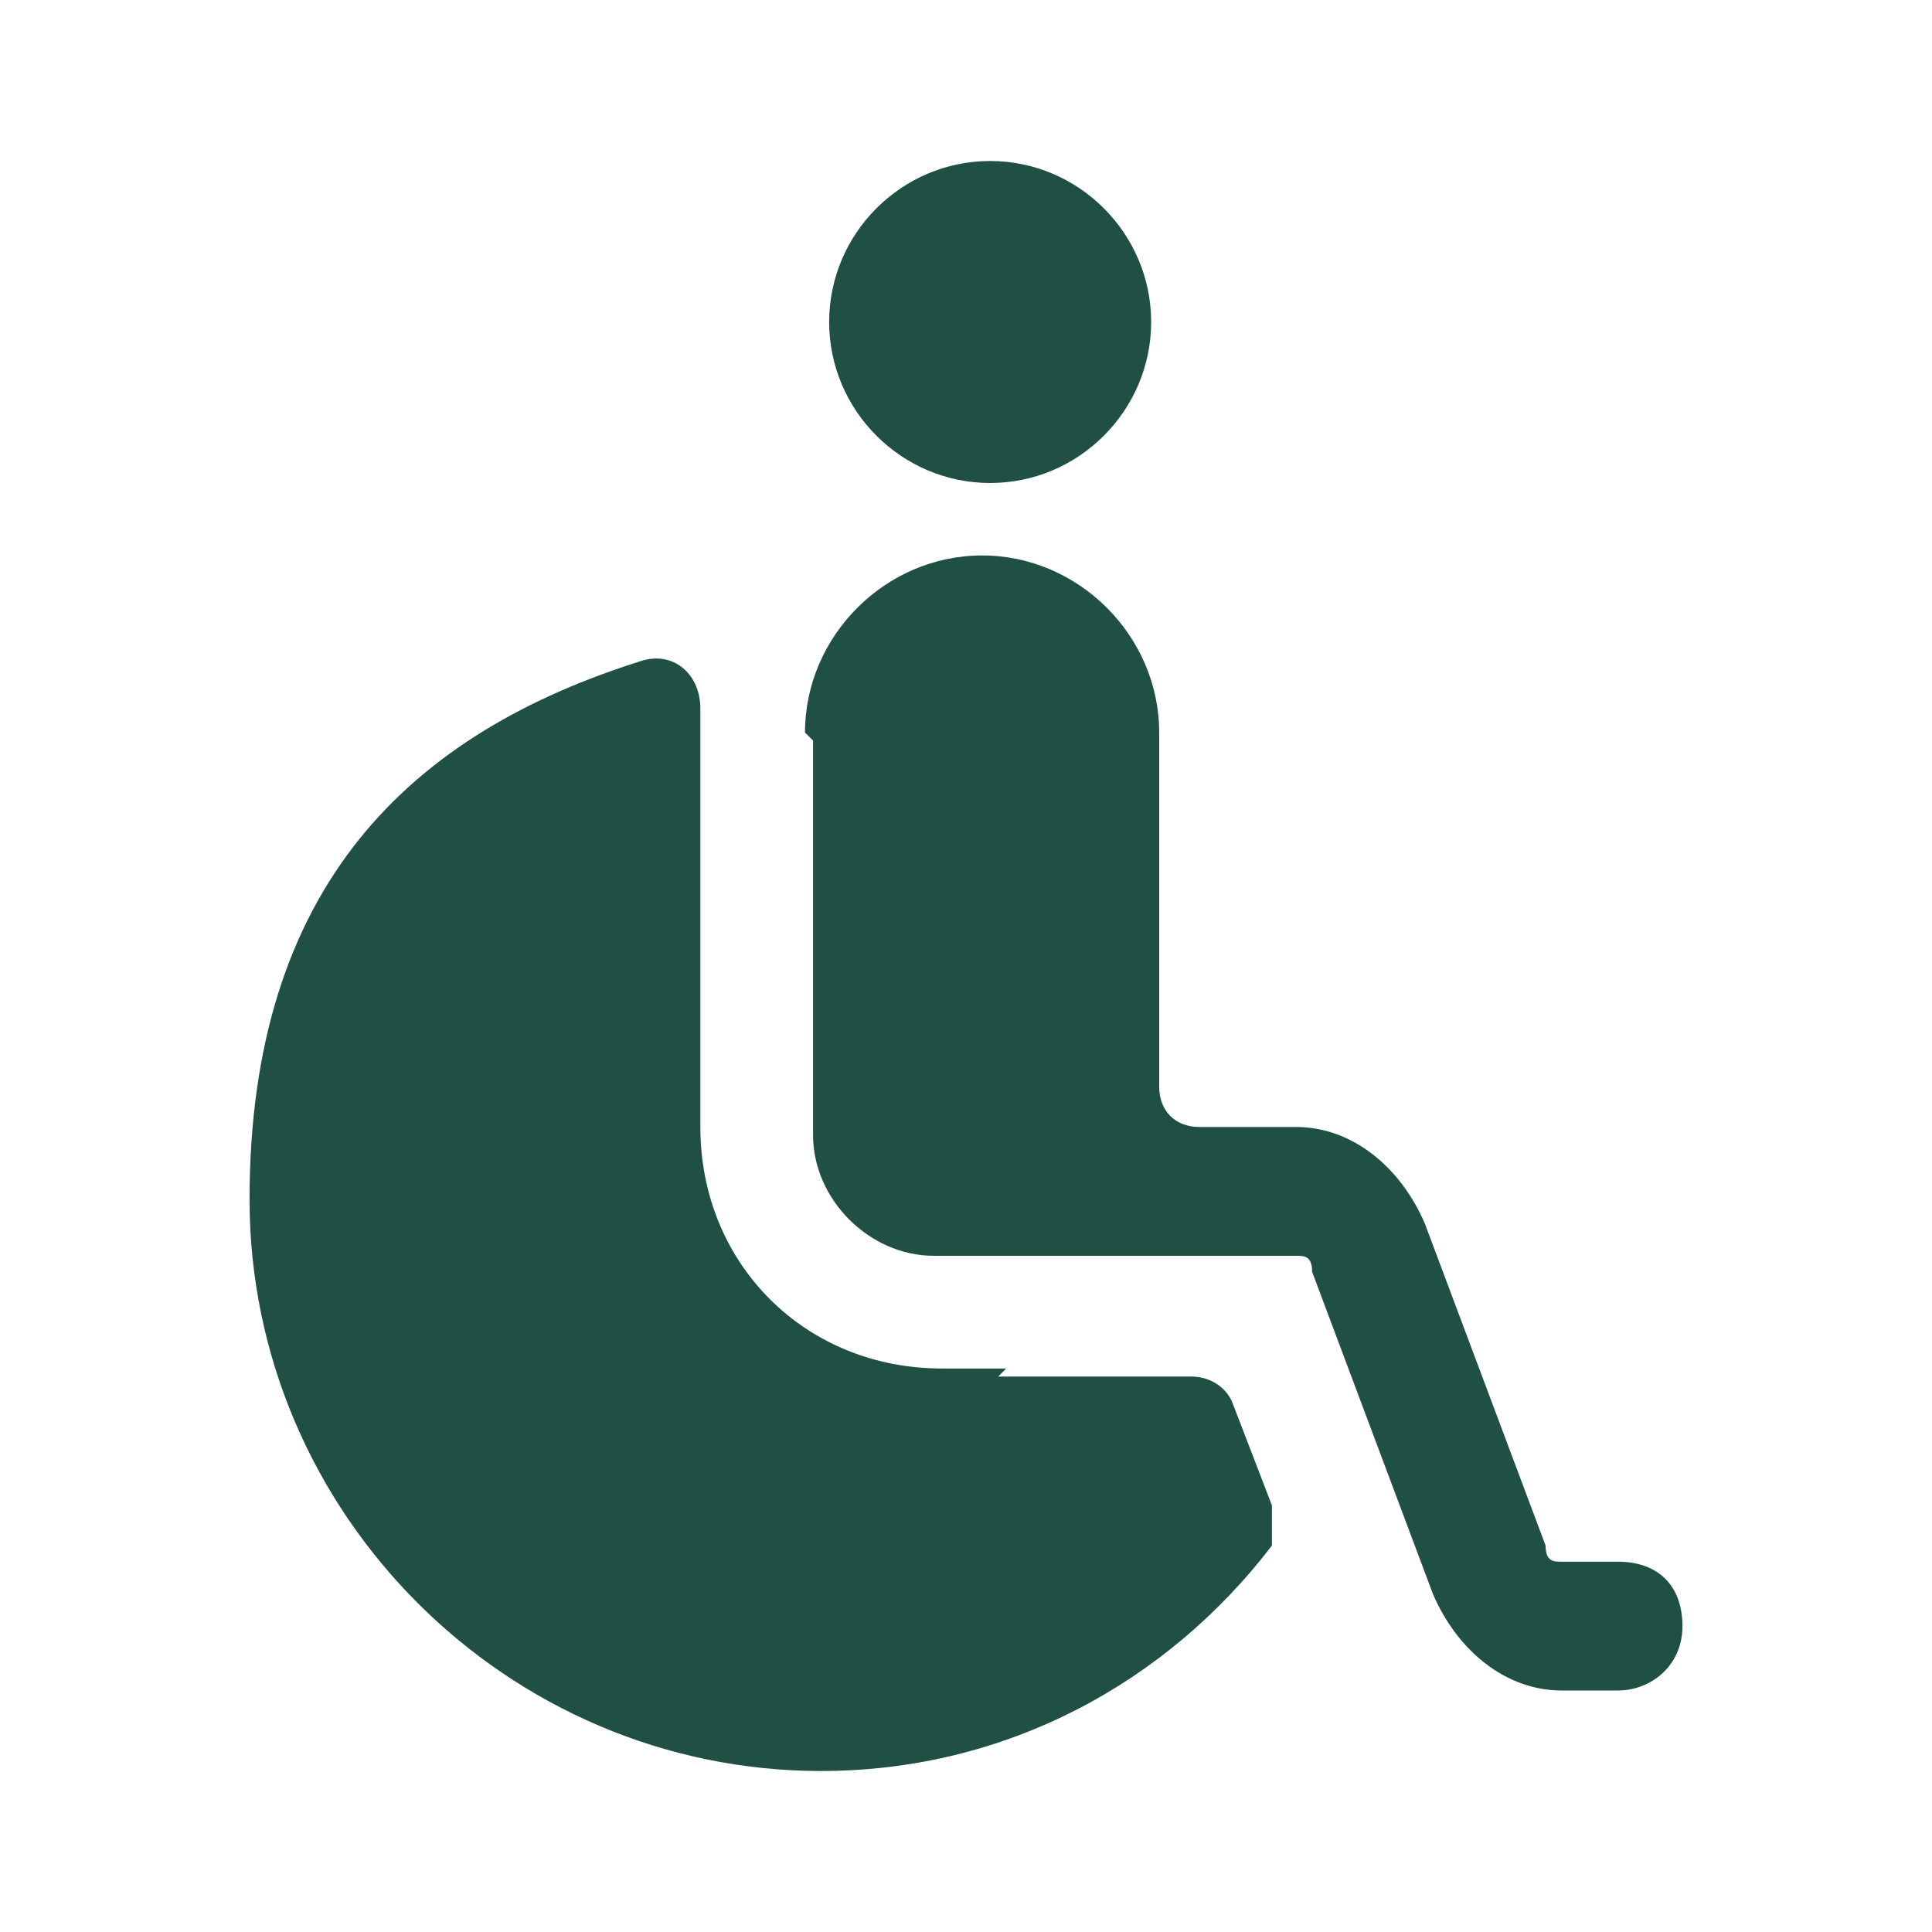 <?xml version="1.0" encoding="UTF-8"?>
<svg id="Layer_1" xmlns="http://www.w3.org/2000/svg" version="1.1" viewBox="0 0 24 24">
  <!-- Generator: Adobe Illustrator 29.3.1, SVG Export Plug-In . SVG Version: 2.1.0 Build 151)  -->
  <defs>
    <style>
      .st0 {
        fill: #205043;
      }
    </style>
  </defs>
  <path class="st0" d="M12.3,6c1.1,0,2-.9,2-2s-.9-2-2-2-2,.9-2,2,.9,2,2,2Z"/>
  <path class="st0" d="M10.1,9.2v4.9c0,.8.7,1.5,1.5,1.5h.9s0,0,0,0h0s3.6,0,3.6,0c.1,0,.2,0,.2.2l1.5,4c.3.7.9,1.2,1.6,1.2h.7c.4,0,.8-.3.8-.8s-.3-.8-.8-.8h-.7c-.1,0-.2,0-.2-.2l-1.5-4c-.3-.7-.9-1.2-1.6-1.2h-1.2c-.3,0-.5-.2-.5-.5v-4.4c0-1.2-1-2.2-2.2-2.2s-2.2,1-2.2,2.2Z"/>
  <path class="st0" d="M12.4,17.1s0,0,0,0h2.4c.2,0,.4.1.5.3l.5,1.3c0,.2,0,.3,0,.5-1.3,1.7-3.3,2.8-5.6,2.8-3.9,0-7.1-3.2-7.1-7.1s2-5.8,4.9-6.7c.4-.1.7.2.7.6,0,.1,0,.2,0,.3v4.9c0,1.7,1.3,3,3,3h.8Z"/>
</svg>